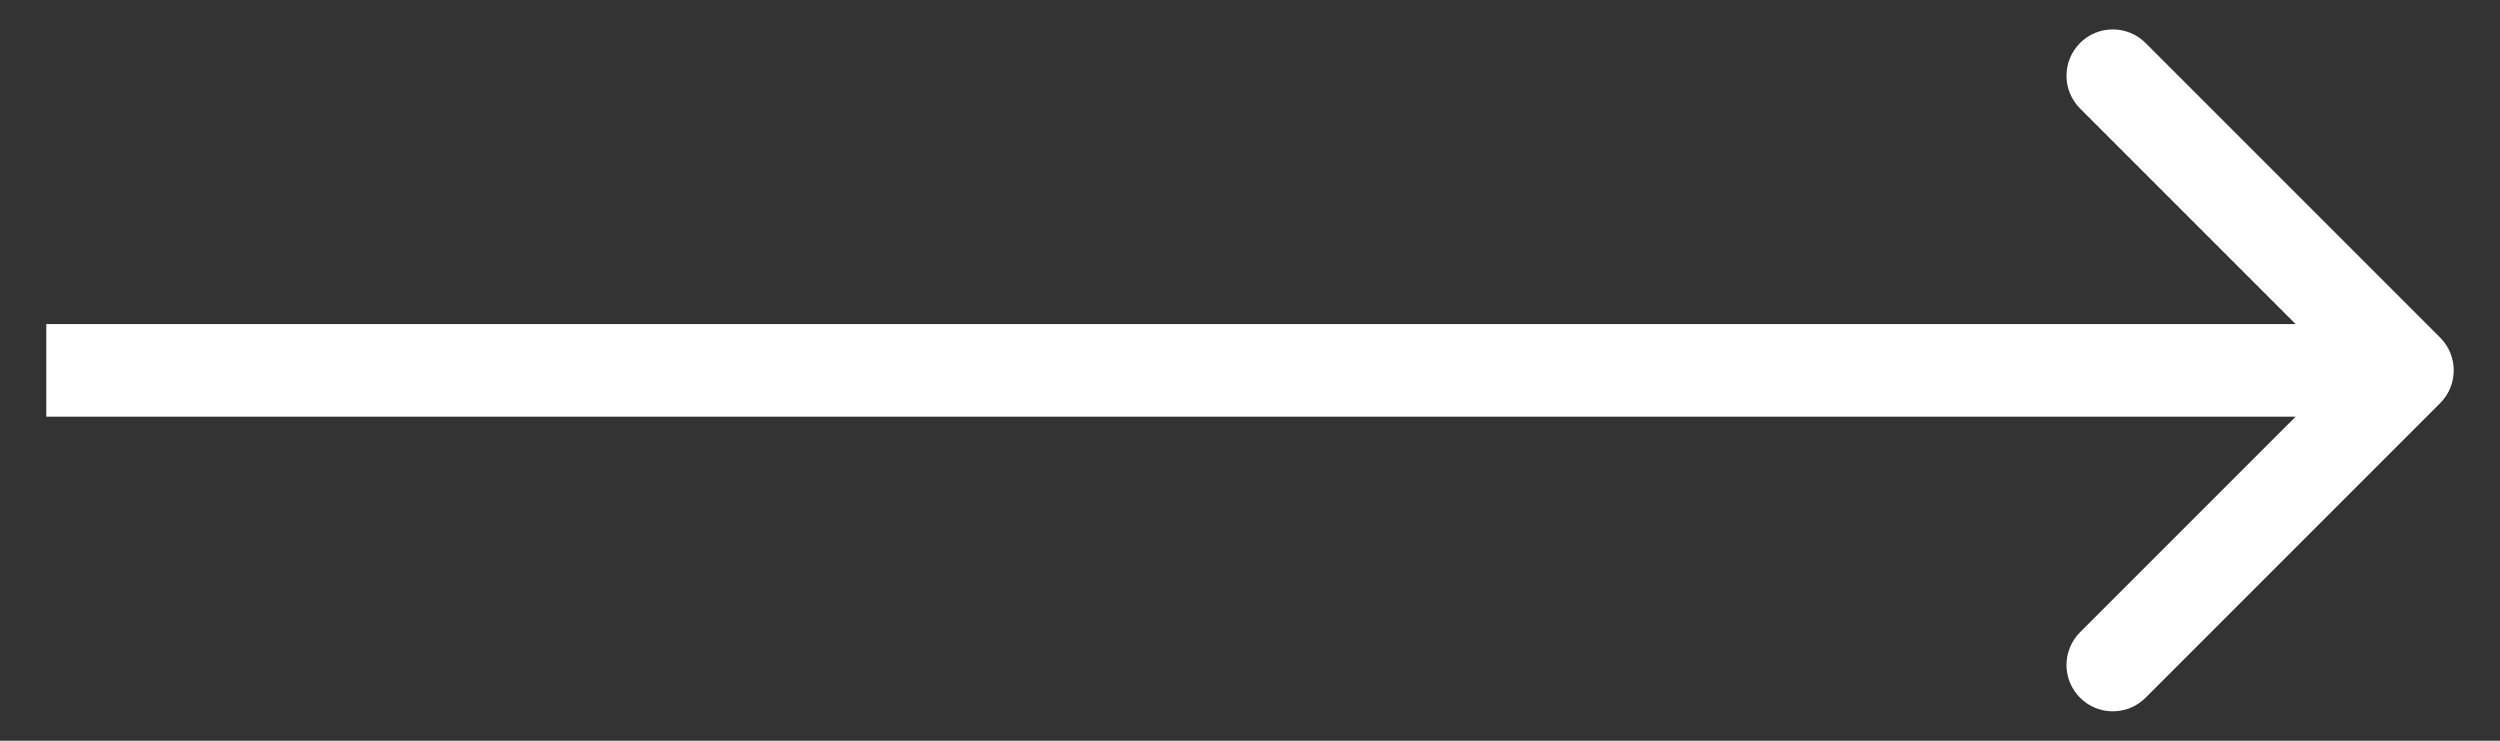 <svg width="27" height="8" viewBox="0 0 27 8" fill="none" xmlns="http://www.w3.org/2000/svg">
<rect x="0" y="0" width="27" height="8" fill="#333333" stroke="none"/>
<path d="M26.354 4.354C26.549 4.158 26.549 3.842 26.354 3.646L23.172 0.464C22.976 0.269 22.66 0.269 22.465 0.464C22.269 0.66 22.269 0.976 22.465 1.172L25.293 4L22.465 6.828C22.269 7.024 22.269 7.34 22.465 7.536C22.66 7.731 22.976 7.731 23.172 7.536L26.354 4.354ZM0.5 4.5H26V3.5H0.5V4.5Z" fill="white"/>
</svg>
